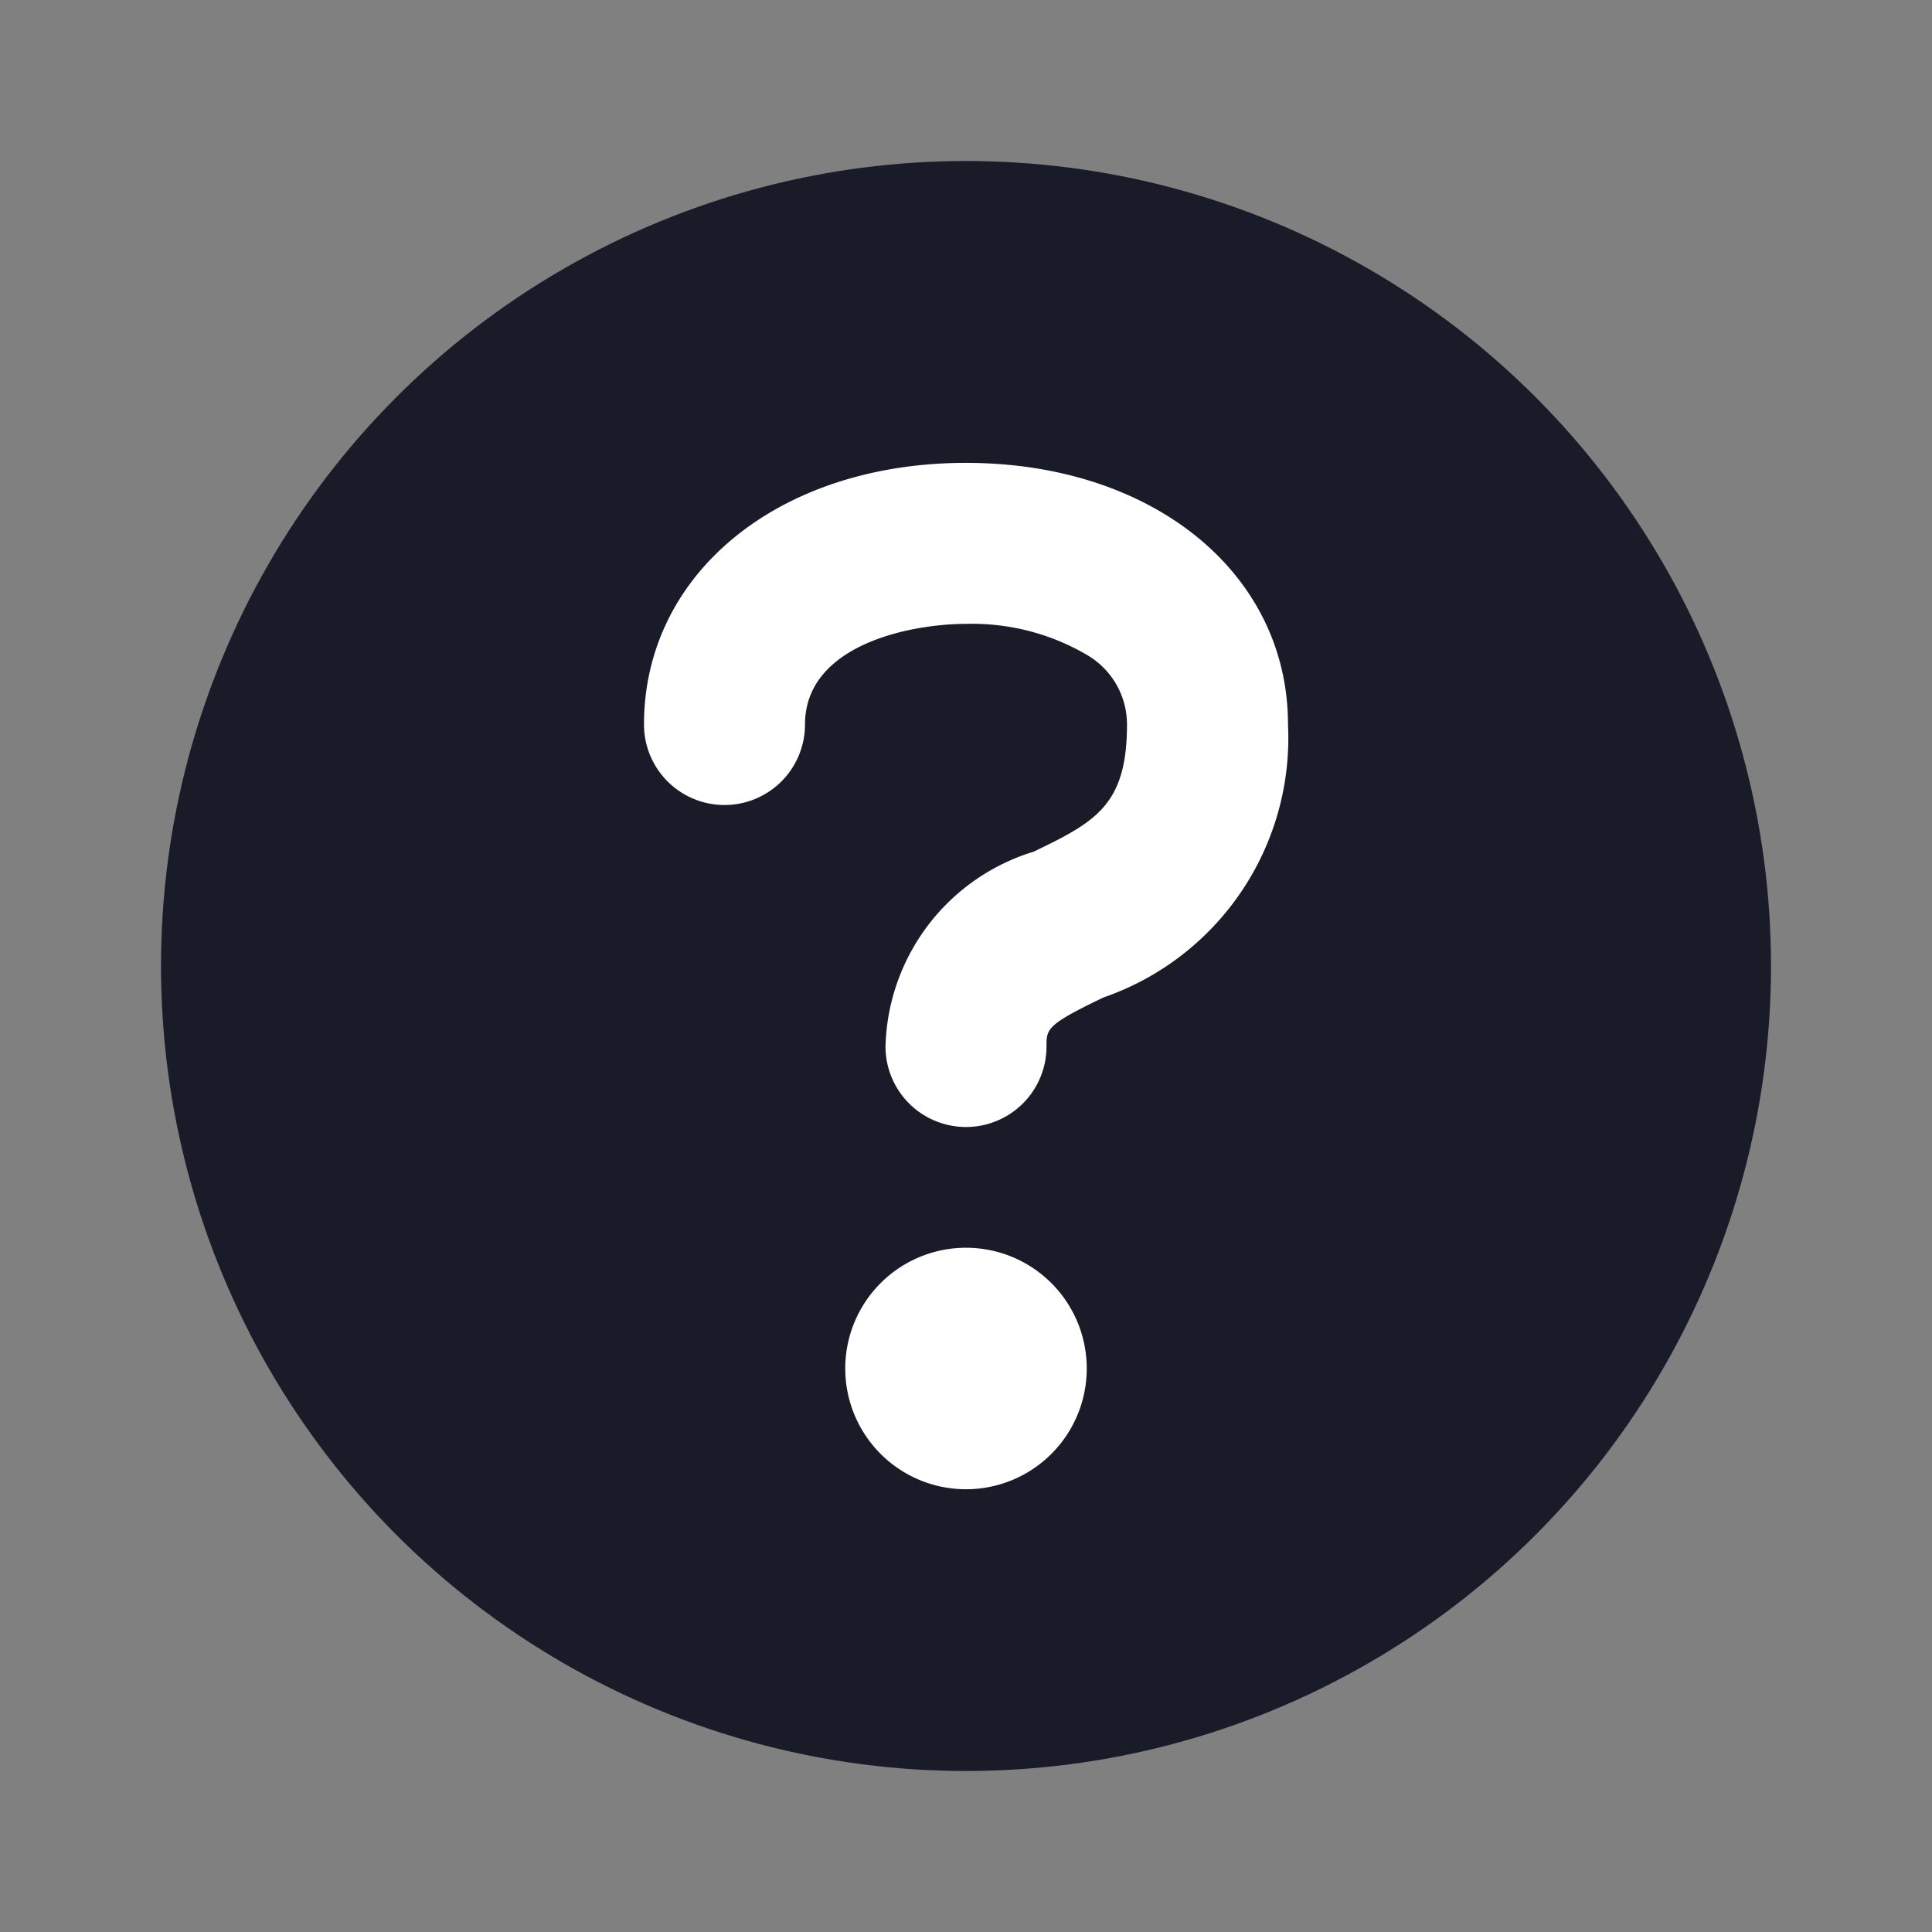 <!DOCTYPE svg PUBLIC "-//W3C//DTD SVG 1.1//EN" "http://www.w3.org/Graphics/SVG/1.1/DTD/svg11.dtd">
<!-- Uploaded to: SVG Repo, www.svgrepo.com, Transformed by: SVG Repo Mixer Tools -->
<svg fill="#000000" width="800px" height="800px" viewBox="0 0 24 24" id="question" data-name="Flat Color" xmlns="http://www.w3.org/2000/svg" class="icon flat-color">
<rect x="0" y="0" width="24" height="24" fill="#808080" stroke="none"/>
<g id="SVGRepo_bgCarrier" stroke-width="0"/>
<g id="SVGRepo_tracerCarrier" stroke-linecap="round" stroke-linejoin="round"/>
<g id="SVGRepo_iconCarrier">
<circle id="primary" cx="12" cy="12" r="10" style="fill: #191c28;"/>
<path id="secondary" d="M16,9a3.41,3.41,0,0,1-2.29,3.39c-.71.34-.71.39-.71.61a1,1,0,0,1-2,0,2.6,2.6,0,0,1,1.84-2.42C13.61,10.21,14,10,14,9a1,1,0,0,0-.49-.86A2.82,2.82,0,0,0,12,7.75c-.69,0-2,.26-2,1.25A1,1,0,0,1,8,9c0-1.88,1.68-3.25,4-3.25S16,7.12,16,9Zm-4,6.5A1.5,1.5,0,1,0,13.5,17,1.5,1.5,0,0,0,12,15.5Z" style="fill: #ffffff;"/>
</g>
</svg>